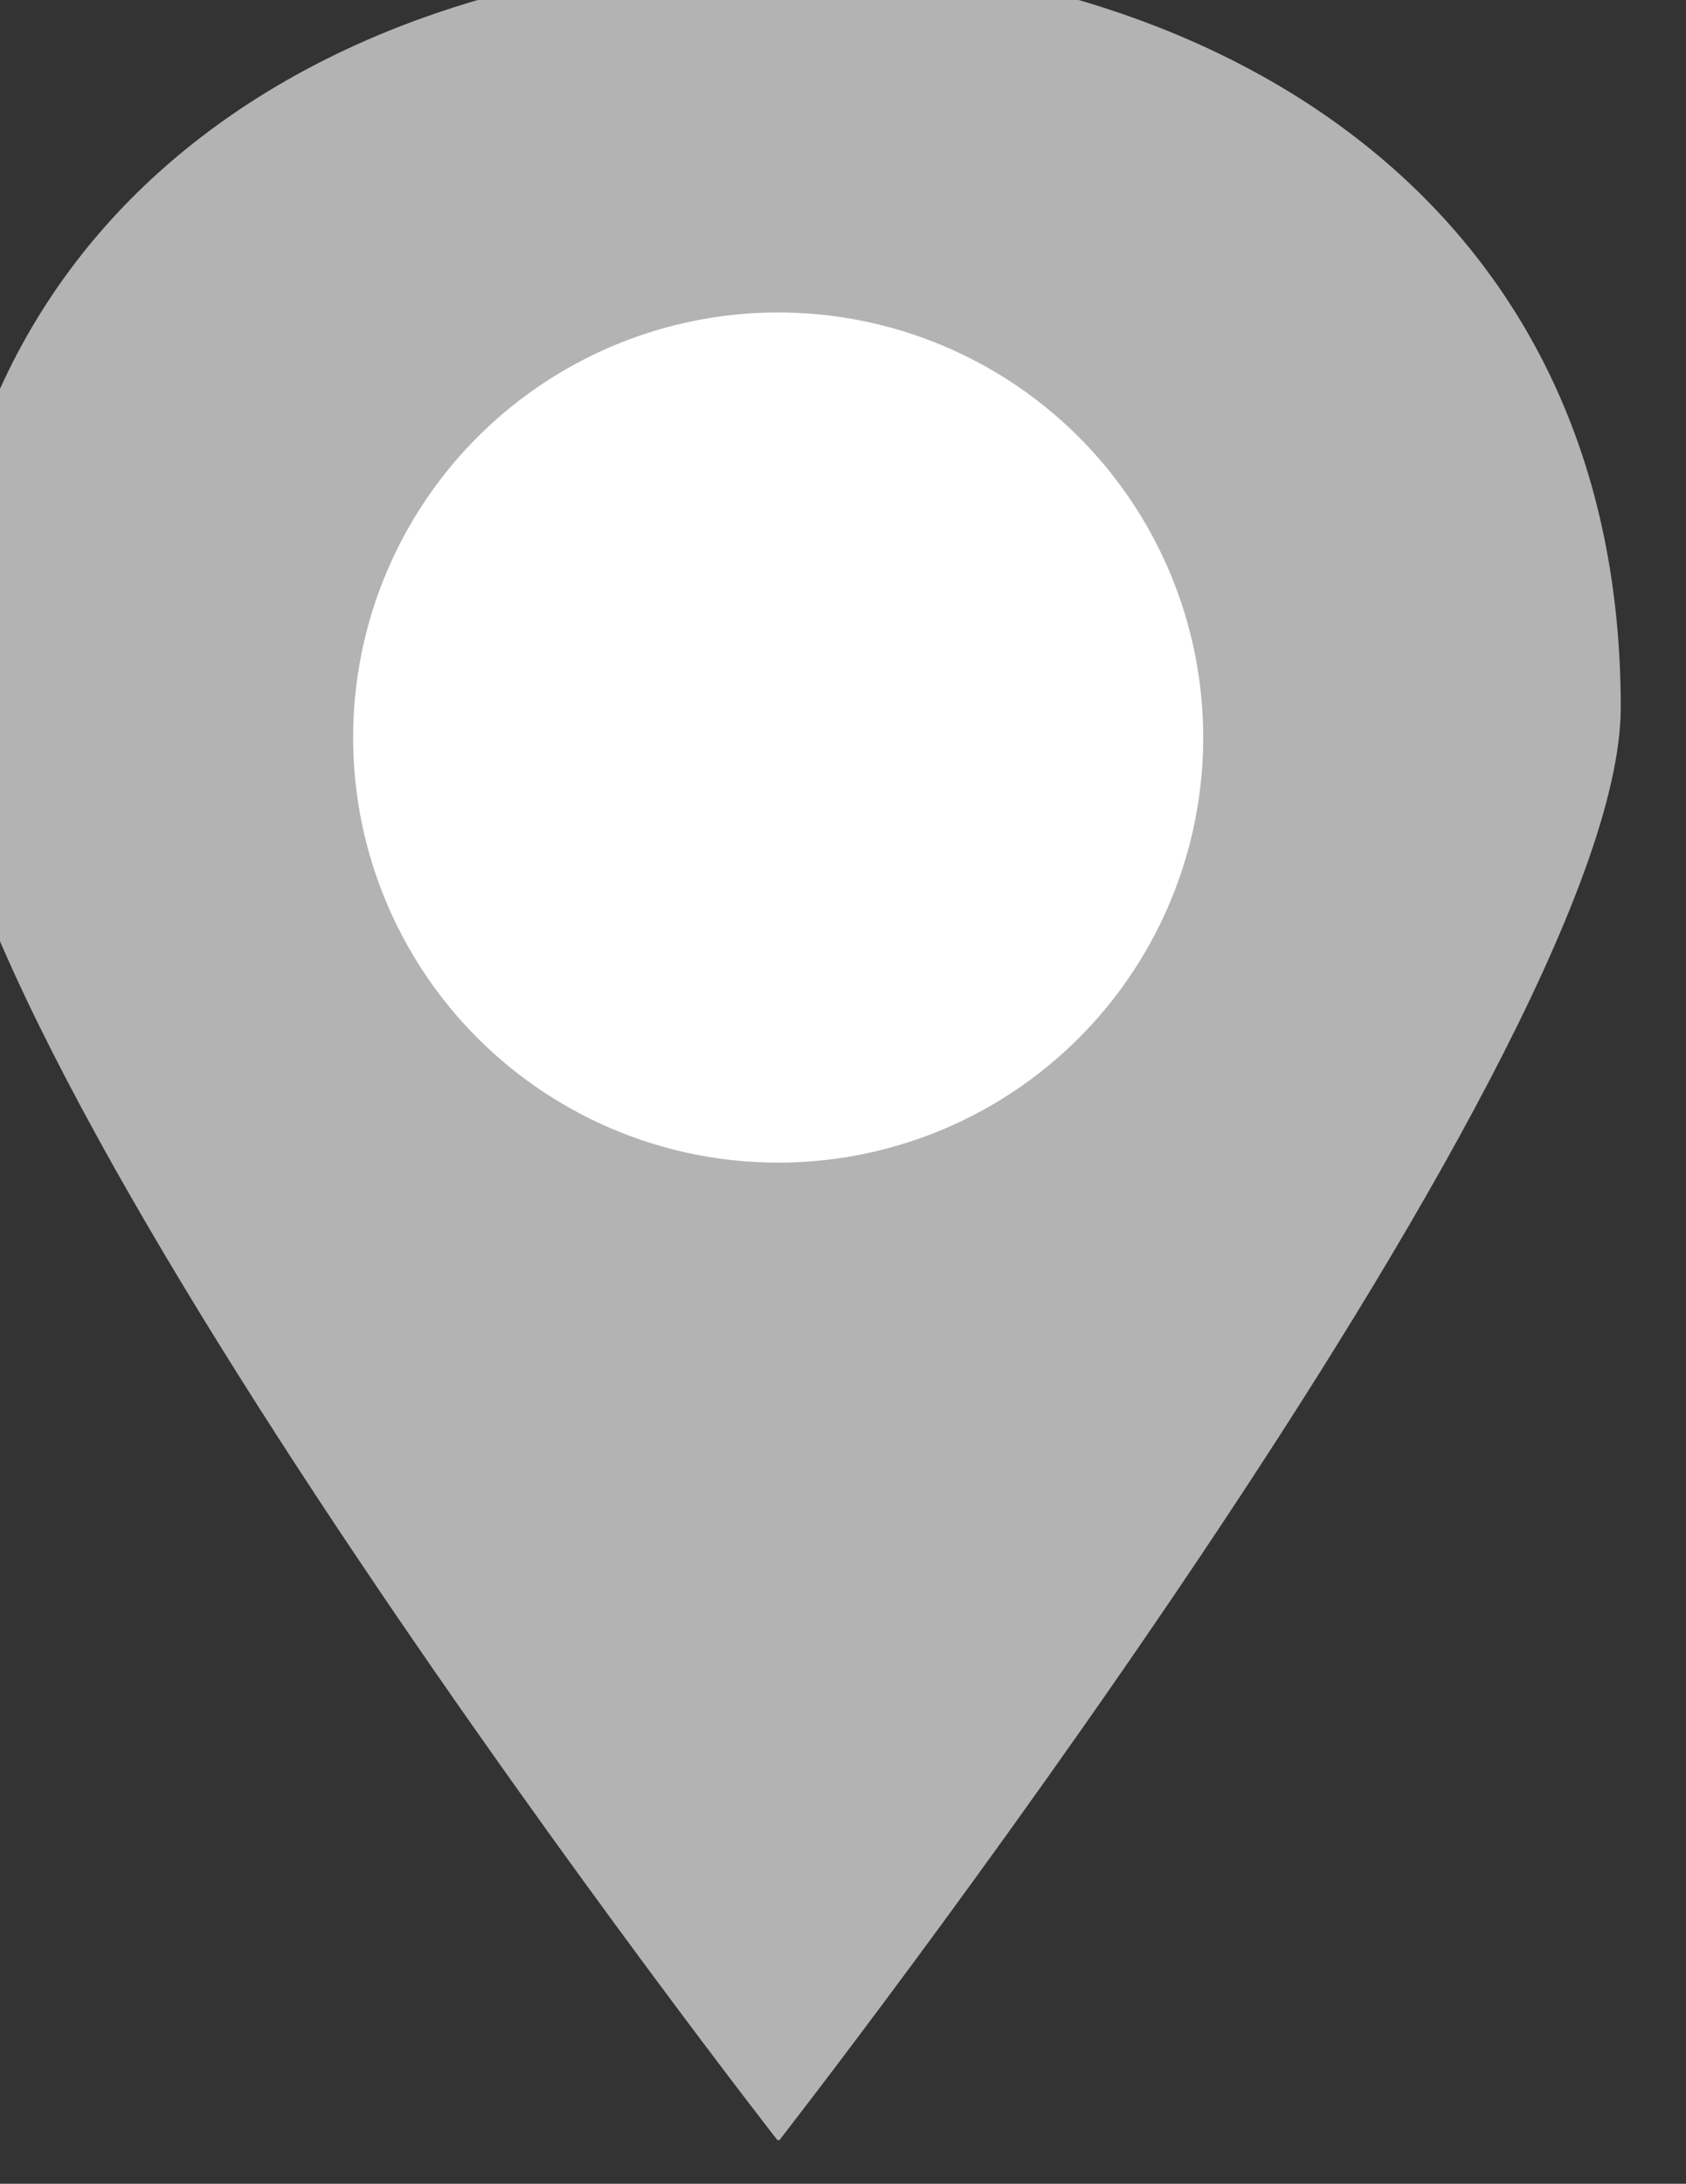 <?xml version="1.0" encoding="UTF-8"?>
<svg width="16" height="20.721" version="1.1" viewBox="0 0 16 20.721" xmlns="http://www.w3.org/2000/svg">
 <rect x="0" y="0" width="16" height="20.721" fill="#333333" stroke="none"/>
 <g transform="translate(-1476.4 -2034.6)">
  <g transform="matrix(.408 0 0 .408 305.44 1400.1)">
   <path d="m2888.1 1604.9c0 0.01 0.022 0.028 0.022 0.028s19.576-25.086 19.576-33.33c0-12.133-9.922-17.411-19.598-17.43-9.676 0.018-19.598 5.297-19.598 17.43 0 8.244 19.587 33.33 19.587 33.33l0.011-0.028zm-6.782-33.992c0-3.133 3.039-5.67 6.793-5.67 3.754 0 6.793 2.537 6.793 5.67 0 3.134-3.05 5.67-6.804 5.67-3.743 0-6.782-2.537-6.782-5.67z" fill="#b3b3b3" stroke-width=".504"/>
   <circle cx="2888.1" cy="1572.3" r="9.886" fill="#fff" stop-color="#000000"/>
  </g>
 </g>
</svg>
